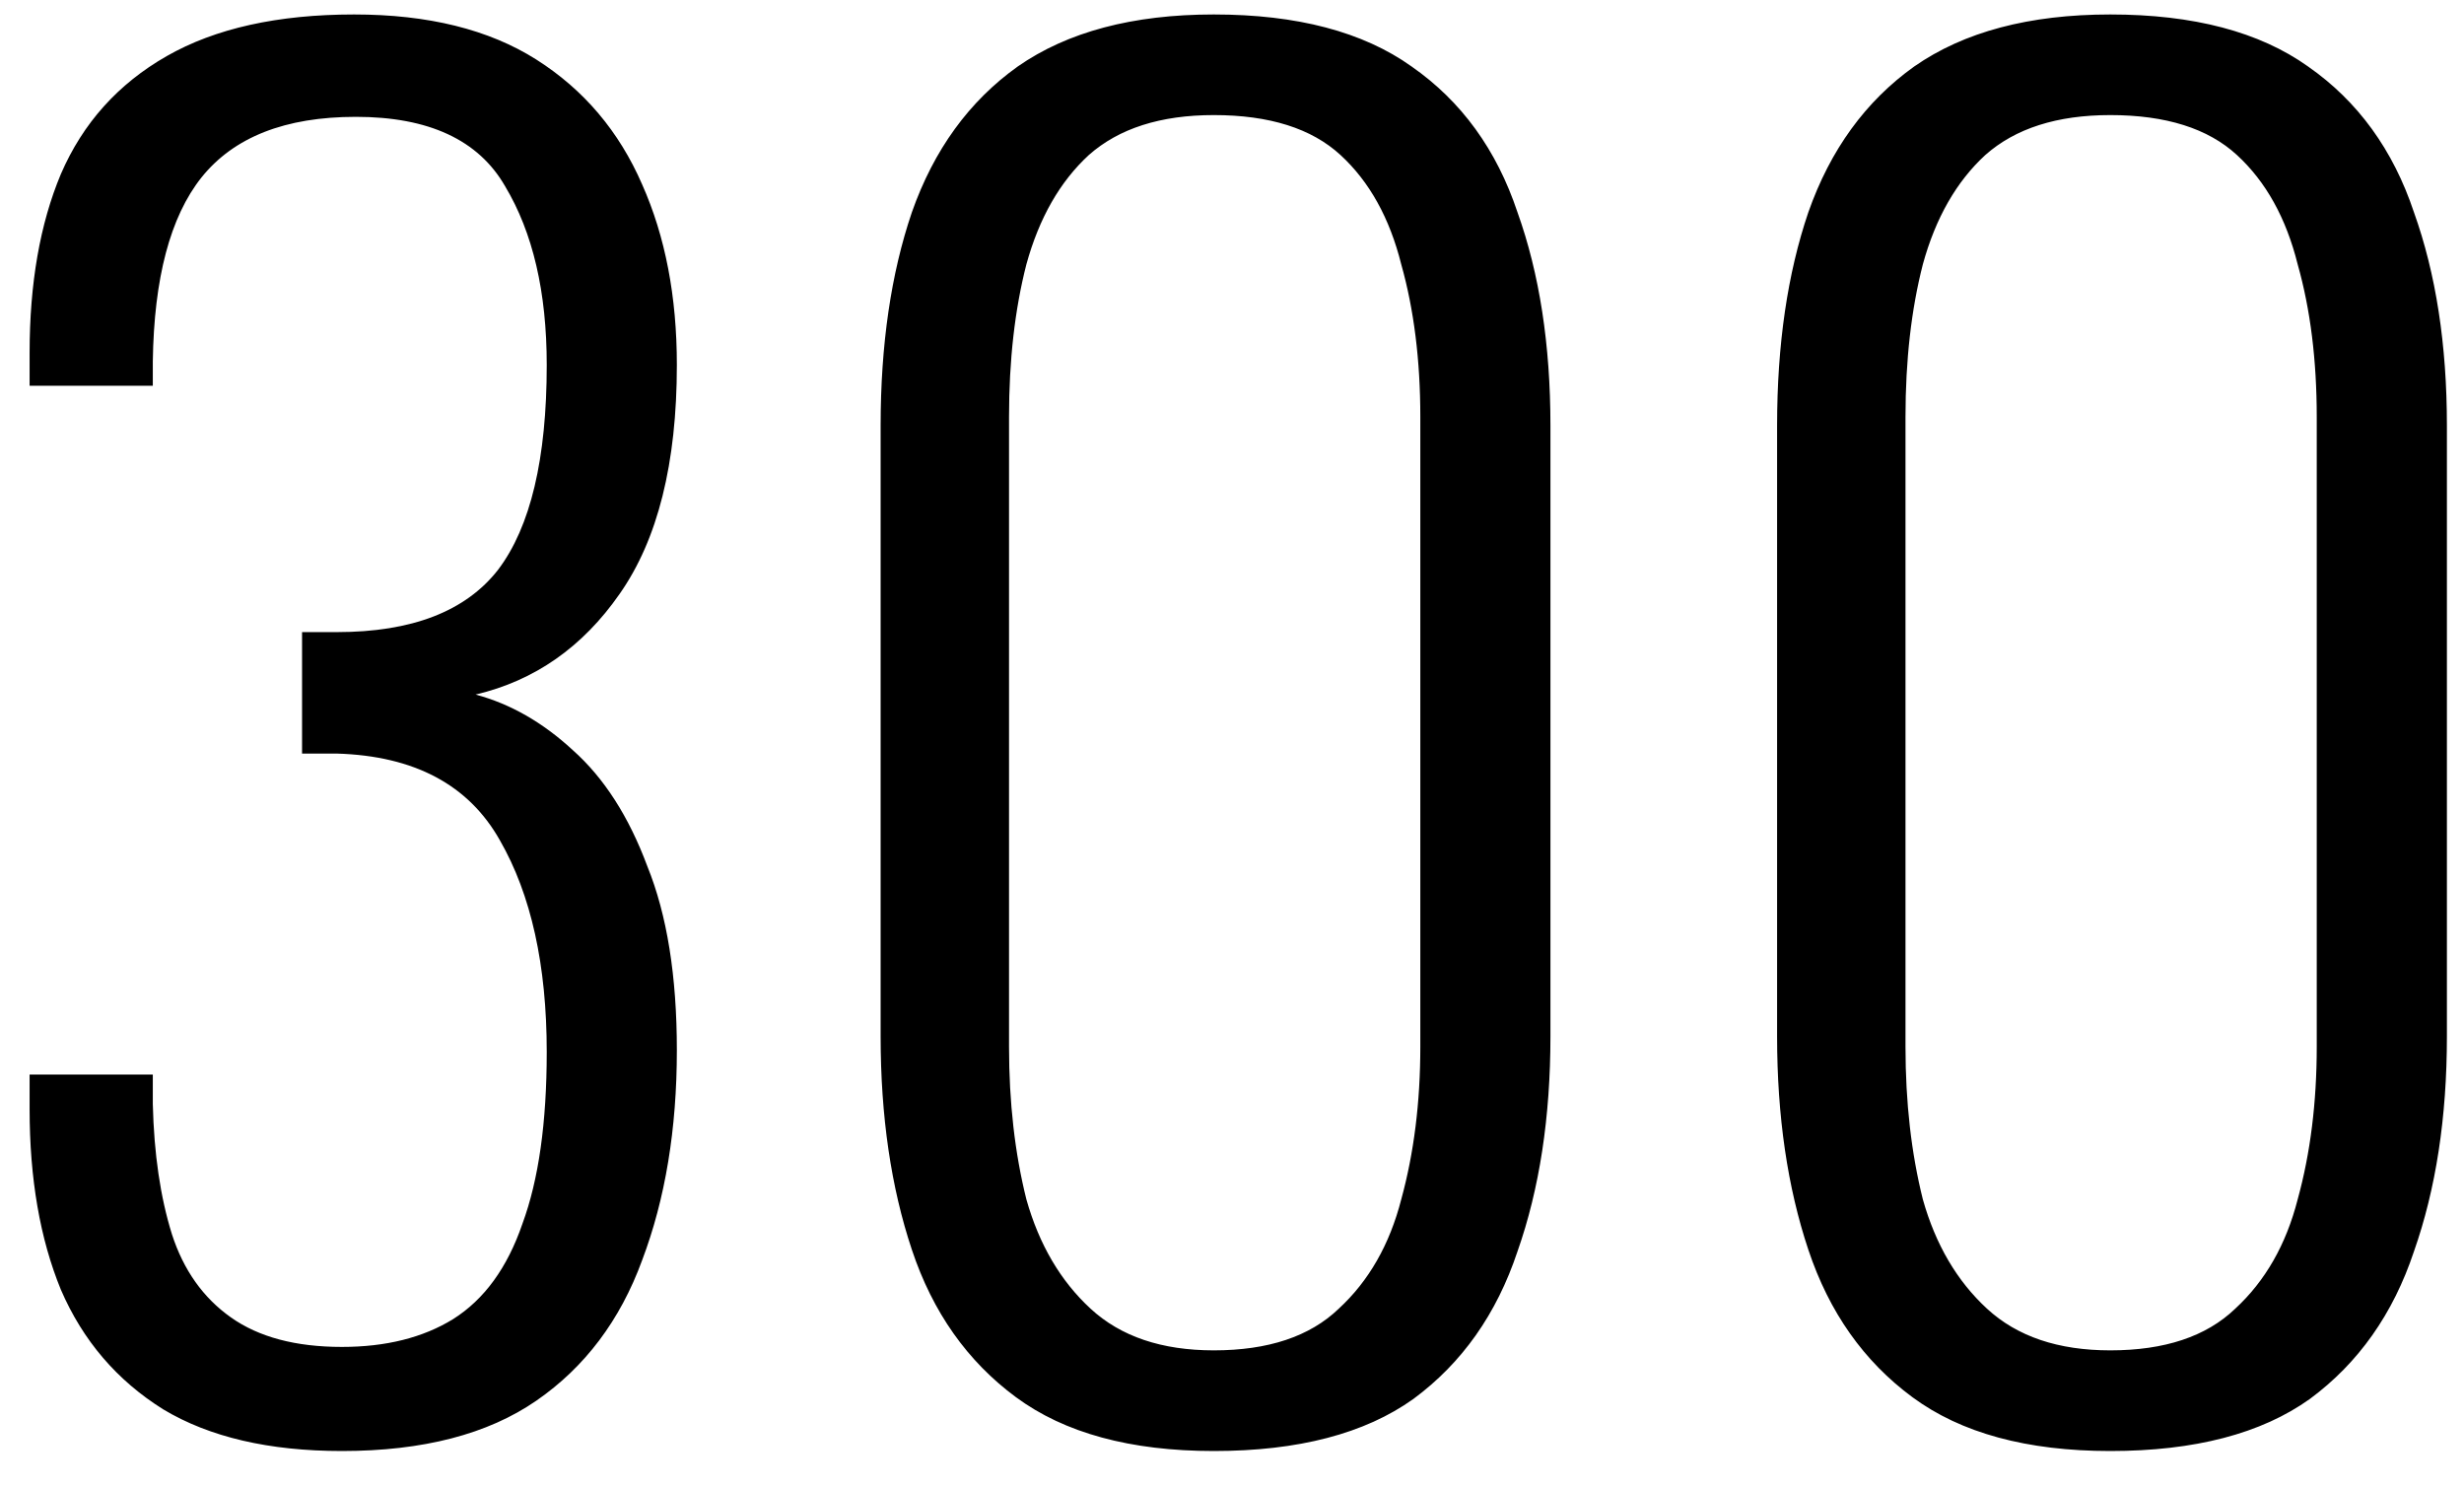 <svg width="63" height="38" viewBox="0 0 63 38" fill="none" xmlns="http://www.w3.org/2000/svg">
<path d="M8.743 37.107C6.88 37.107 5.357 36.752 4.174 36.042C2.99 35.302 2.118 34.282 1.556 32.98C1.023 31.679 0.757 30.141 0.757 28.366V27.479H3.907C3.907 27.538 3.907 27.656 3.907 27.834C3.907 28.011 3.907 28.144 3.907 28.233C3.937 29.505 4.1 30.614 4.395 31.561C4.691 32.478 5.194 33.188 5.904 33.69C6.614 34.193 7.56 34.445 8.743 34.445C9.867 34.445 10.814 34.208 11.583 33.735C12.382 33.232 12.973 32.418 13.358 31.294C13.772 30.17 13.979 28.706 13.979 26.902C13.979 24.684 13.58 22.879 12.781 21.489C11.982 20.069 10.592 19.33 8.61 19.271C8.551 19.271 8.403 19.271 8.167 19.271C7.93 19.271 7.782 19.271 7.723 19.271V16.165C7.782 16.165 7.93 16.165 8.167 16.165C8.403 16.165 8.551 16.165 8.61 16.165C10.533 16.165 11.908 15.633 12.737 14.568C13.565 13.473 13.979 11.728 13.979 9.332C13.979 7.469 13.624 5.945 12.914 4.762C12.234 3.579 10.962 2.988 9.098 2.988C7.294 2.988 5.978 3.505 5.15 4.54C4.351 5.546 3.937 7.114 3.907 9.243C3.907 9.303 3.907 9.406 3.907 9.554C3.907 9.672 3.907 9.776 3.907 9.865H0.757V9.022C0.757 7.247 1.023 5.724 1.556 4.452C2.118 3.15 3.02 2.145 4.262 1.435C5.505 0.725 7.102 0.37 9.054 0.37C10.947 0.37 12.5 0.754 13.713 1.523C14.925 2.292 15.828 3.357 16.419 4.718C17.011 6.049 17.306 7.587 17.306 9.332C17.306 11.846 16.818 13.799 15.842 15.189C14.896 16.549 13.668 17.407 12.16 17.762C13.047 17.999 13.875 18.472 14.644 19.182C15.443 19.892 16.079 20.883 16.552 22.155C17.055 23.397 17.306 24.965 17.306 26.858C17.306 28.869 17.011 30.659 16.419 32.226C15.857 33.764 14.955 34.962 13.713 35.82C12.47 36.678 10.814 37.107 8.743 37.107ZM31.035 37.107C28.905 37.107 27.219 36.648 25.977 35.731C24.735 34.814 23.847 33.557 23.315 31.96C22.782 30.363 22.516 28.544 22.516 26.503V10.885C22.516 8.815 22.782 6.996 23.315 5.428C23.877 3.831 24.779 2.588 26.021 1.701C27.293 0.814 28.964 0.37 31.035 0.37C33.165 0.37 34.851 0.814 36.093 1.701C37.365 2.588 38.267 3.831 38.799 5.428C39.361 6.996 39.642 8.815 39.642 10.885V26.503C39.642 28.573 39.361 30.407 38.799 32.004C38.267 33.602 37.38 34.859 36.137 35.776C34.895 36.663 33.194 37.107 31.035 37.107ZM31.035 34.533C32.425 34.533 33.49 34.178 34.229 33.468C34.998 32.759 35.531 31.827 35.827 30.673C36.152 29.49 36.315 28.189 36.315 26.769V10.663C36.315 9.214 36.152 7.912 35.827 6.759C35.531 5.576 35.013 4.644 34.274 3.964C33.534 3.283 32.455 2.943 31.035 2.943C29.674 2.943 28.61 3.283 27.84 3.964C27.101 4.644 26.569 5.576 26.243 6.759C25.947 7.912 25.799 9.214 25.799 10.663V26.769C25.799 28.189 25.947 29.49 26.243 30.673C26.569 31.827 27.116 32.759 27.885 33.468C28.654 34.178 29.704 34.533 31.035 34.533ZM53.956 37.107C51.826 37.107 50.14 36.648 48.898 35.731C47.655 34.814 46.768 33.557 46.236 31.96C45.703 30.363 45.437 28.544 45.437 26.503V10.885C45.437 8.815 45.703 6.996 46.236 5.428C46.797 3.831 47.7 2.588 48.942 1.701C50.214 0.814 51.885 0.37 53.956 0.37C56.085 0.37 57.771 0.814 59.014 1.701C60.285 2.588 61.188 3.831 61.72 5.428C62.282 6.996 62.563 8.815 62.563 10.885V26.503C62.563 28.573 62.282 30.407 61.72 32.004C61.188 33.602 60.3 34.859 59.058 35.776C57.816 36.663 56.115 37.107 53.956 37.107ZM53.956 34.533C55.346 34.533 56.411 34.178 57.15 33.468C57.919 32.759 58.452 31.827 58.747 30.673C59.073 29.49 59.235 28.189 59.235 26.769V10.663C59.235 9.214 59.073 7.912 58.747 6.759C58.452 5.576 57.934 4.644 57.194 3.964C56.455 3.283 55.375 2.943 53.956 2.943C52.595 2.943 51.53 3.283 50.761 3.964C50.022 4.644 49.489 5.576 49.164 6.759C48.868 7.912 48.72 9.214 48.72 10.663V26.769C48.72 28.189 48.868 29.49 49.164 30.673C49.489 31.827 50.036 32.759 50.805 33.468C51.575 34.178 52.624 34.533 53.956 34.533Z" fill="black"/>
</svg>
